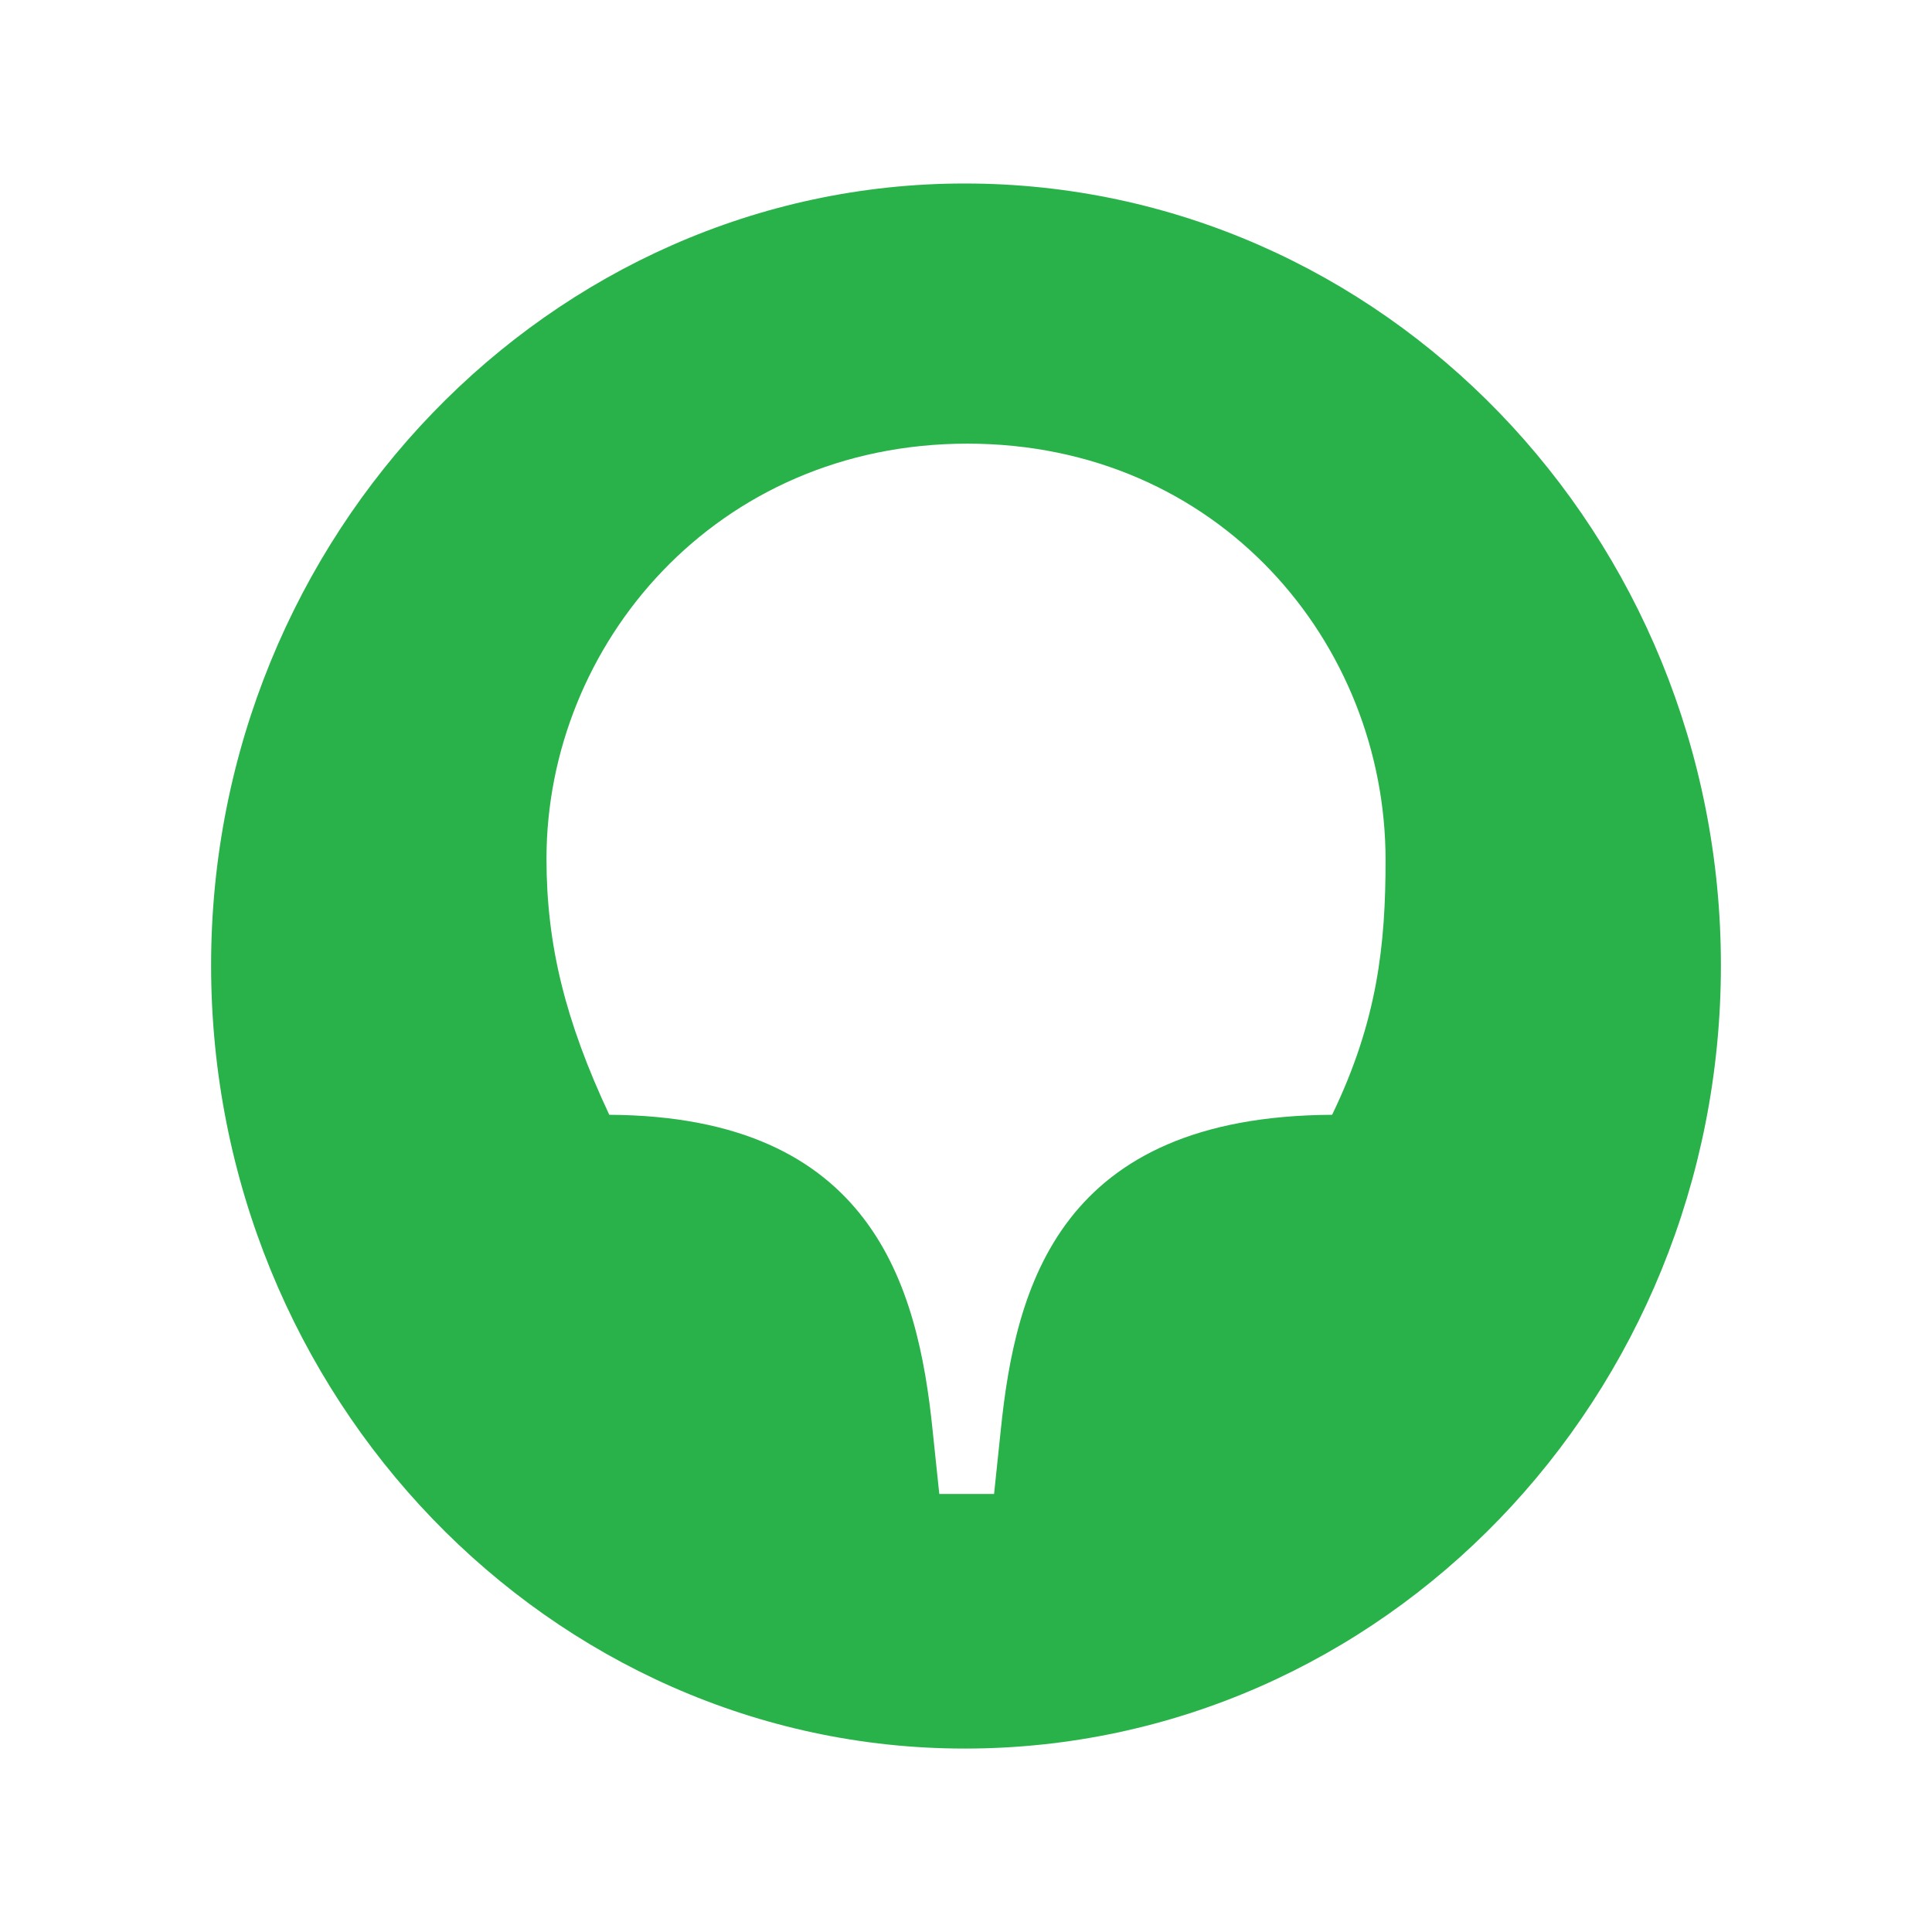 <?xml version="1.0" encoding="UTF-8"?>
<svg id="Yandex_Logo" xmlns="http://www.w3.org/2000/svg" baseProfile="tiny" version="1.2" viewBox="0 0 127.6 127.604">
  <!-- Generator: Adobe Illustrator 29.1.0, SVG Export Plug-In . SVG Version: 2.1.0 Build 142)  -->
  <path id="path22" d="M87.979,73.627c-18.002.091-20.914,11.333-21.884,20.838l-.441,4.204h-3.618l-.441-4.204c-.971-9.505-3.971-20.746-21.355-20.838-2.912-6.215-4.147-11.242-4.147-16.908,0-14.166,11.207-27.418,27.797-27.418,16.59,0,27.621,13.161,27.621,27.51 0,5.575-.529,10.601-3.53,16.816h0l0-0ZM63.712,12.119c-27.356,0-49.77,23.214-49.77,51.637,0,28.515,22.414,51.729,49.77,51.729,27.62,0,49.946-23.214,49.946-51.729,0-28.423-22.326-51.637-49.946-51.637,0,0,0,0,0-0Z" fill="#29b24a"/>
</svg>